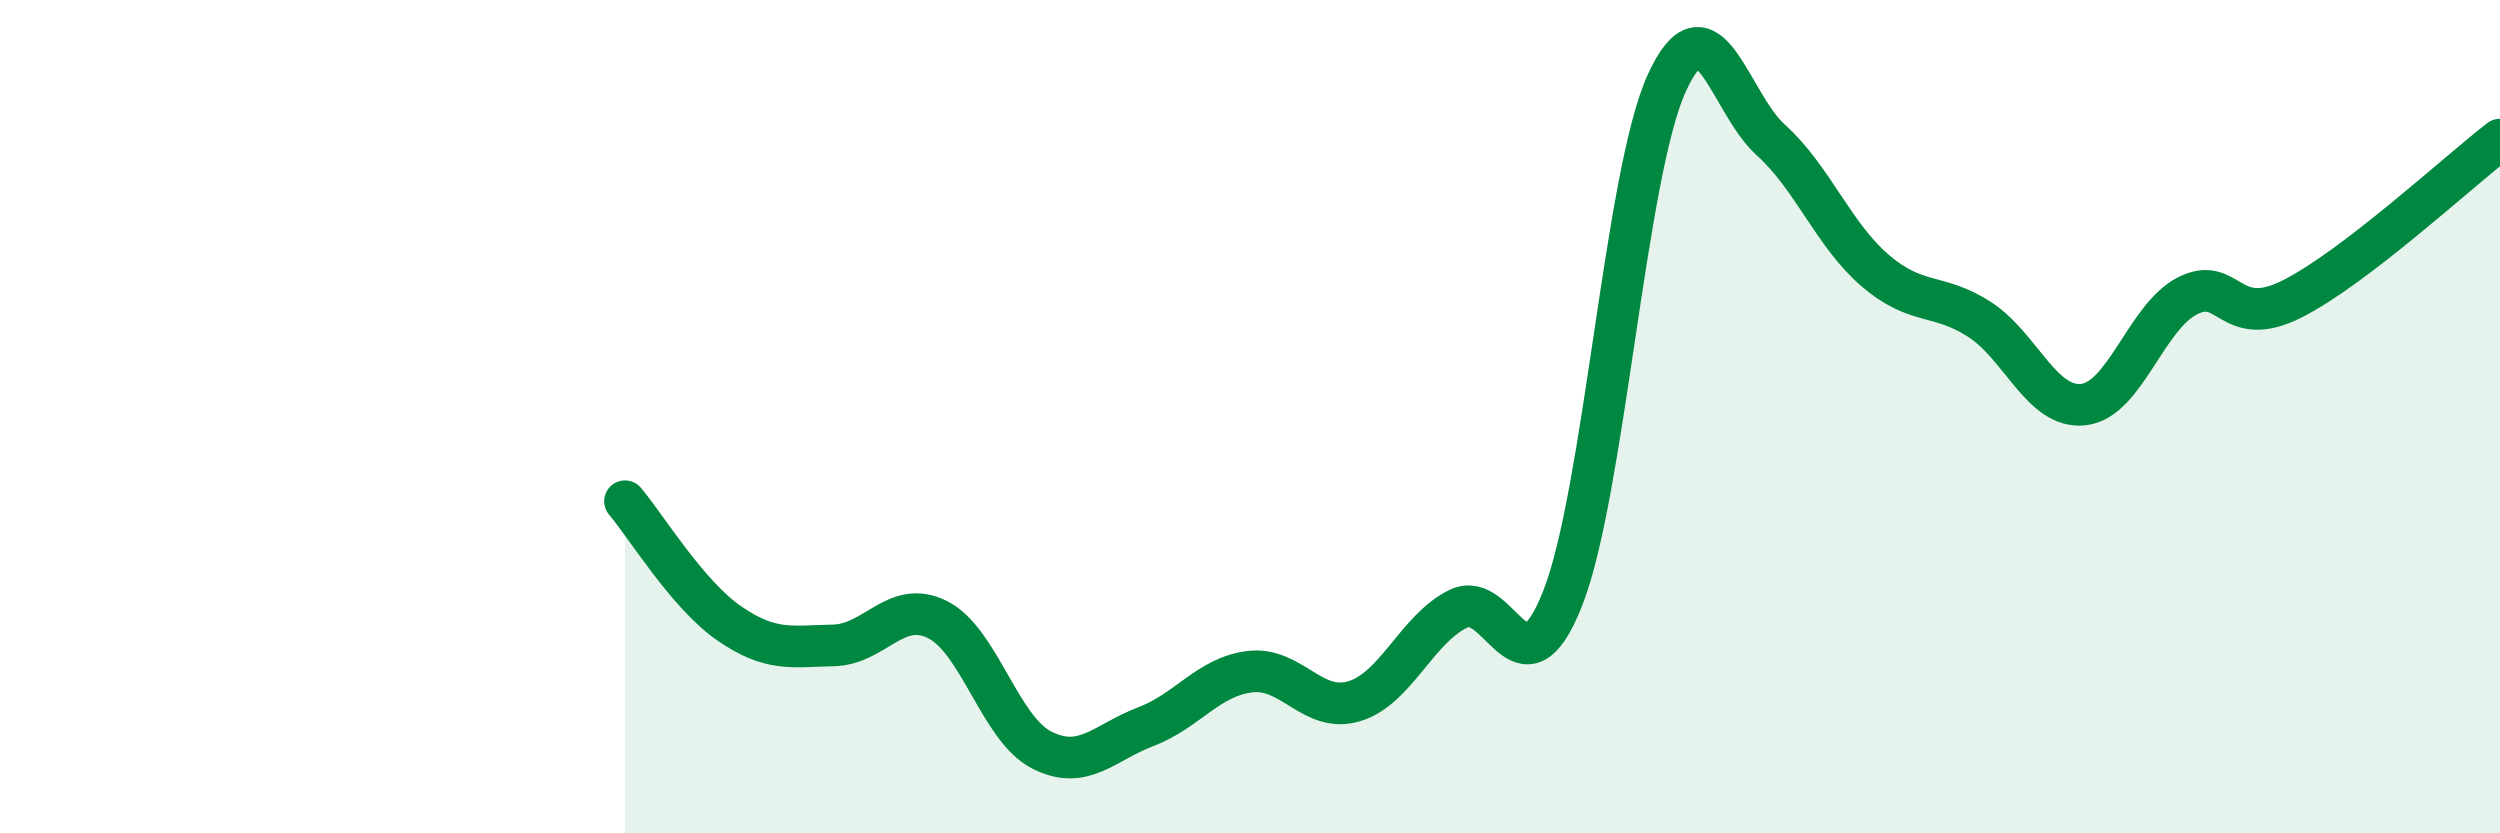 
    <svg width="60" height="20" viewBox="0 0 60 20" xmlns="http://www.w3.org/2000/svg">
      <path
        d="M 15,12.03 C 15.5,12.62 16.5,14.27 17.5,14.96 C 18.5,15.65 19,15.51 20,15.49 C 21,15.47 21.5,14.37 22.5,14.87 C 23.5,15.37 24,17.49 25,18 C 26,18.51 26.5,17.82 27.5,17.44 C 28.5,17.06 29,16.24 30,16.12 C 31,16 31.5,17.13 32.5,16.83 C 33.5,16.53 34,15.1 35,14.61 C 36,14.12 36.5,16.89 37.5,14.37 C 38.5,11.85 39,4.2 40,2 C 41,-0.2 41.5,2.46 42.5,3.36 C 43.5,4.26 44,5.63 45,6.49 C 46,7.35 46.5,7.02 47.5,7.66 C 48.5,8.3 49,9.82 50,9.71 C 51,9.6 51.5,7.61 52.5,7.1 C 53.5,6.59 53.5,7.93 55,7.18 C 56.5,6.43 59,4.12 60,3.35L60 20L15 20Z"
        fill="#008740"
        opacity="0.1"
        stroke-linecap="round"
        stroke-linejoin="round"
      />
      <path
        d="M 15,12.03 C 15.5,12.62 16.5,14.27 17.5,14.96 C 18.5,15.65 19,15.51 20,15.49 C 21,15.47 21.5,14.37 22.5,14.87 C 23.5,15.37 24,17.49 25,18 C 26,18.51 26.5,17.82 27.5,17.44 C 28.5,17.06 29,16.24 30,16.12 C 31,16 31.5,17.13 32.5,16.83 C 33.5,16.53 34,15.1 35,14.61 C 36,14.12 36.5,16.89 37.5,14.37 C 38.5,11.85 39,4.2 40,2 C 41,-0.2 41.5,2.46 42.5,3.36 C 43.5,4.26 44,5.63 45,6.49 C 46,7.35 46.5,7.02 47.5,7.66 C 48.5,8.3 49,9.82 50,9.71 C 51,9.6 51.5,7.61 52.5,7.1 C 53.5,6.59 53.5,7.93 55,7.18 C 56.5,6.43 59,4.12 60,3.35"
        stroke="#008740"
        stroke-width="1"
        fill="none"
        stroke-linecap="round"
        stroke-linejoin="round"
      />
    </svg>
  